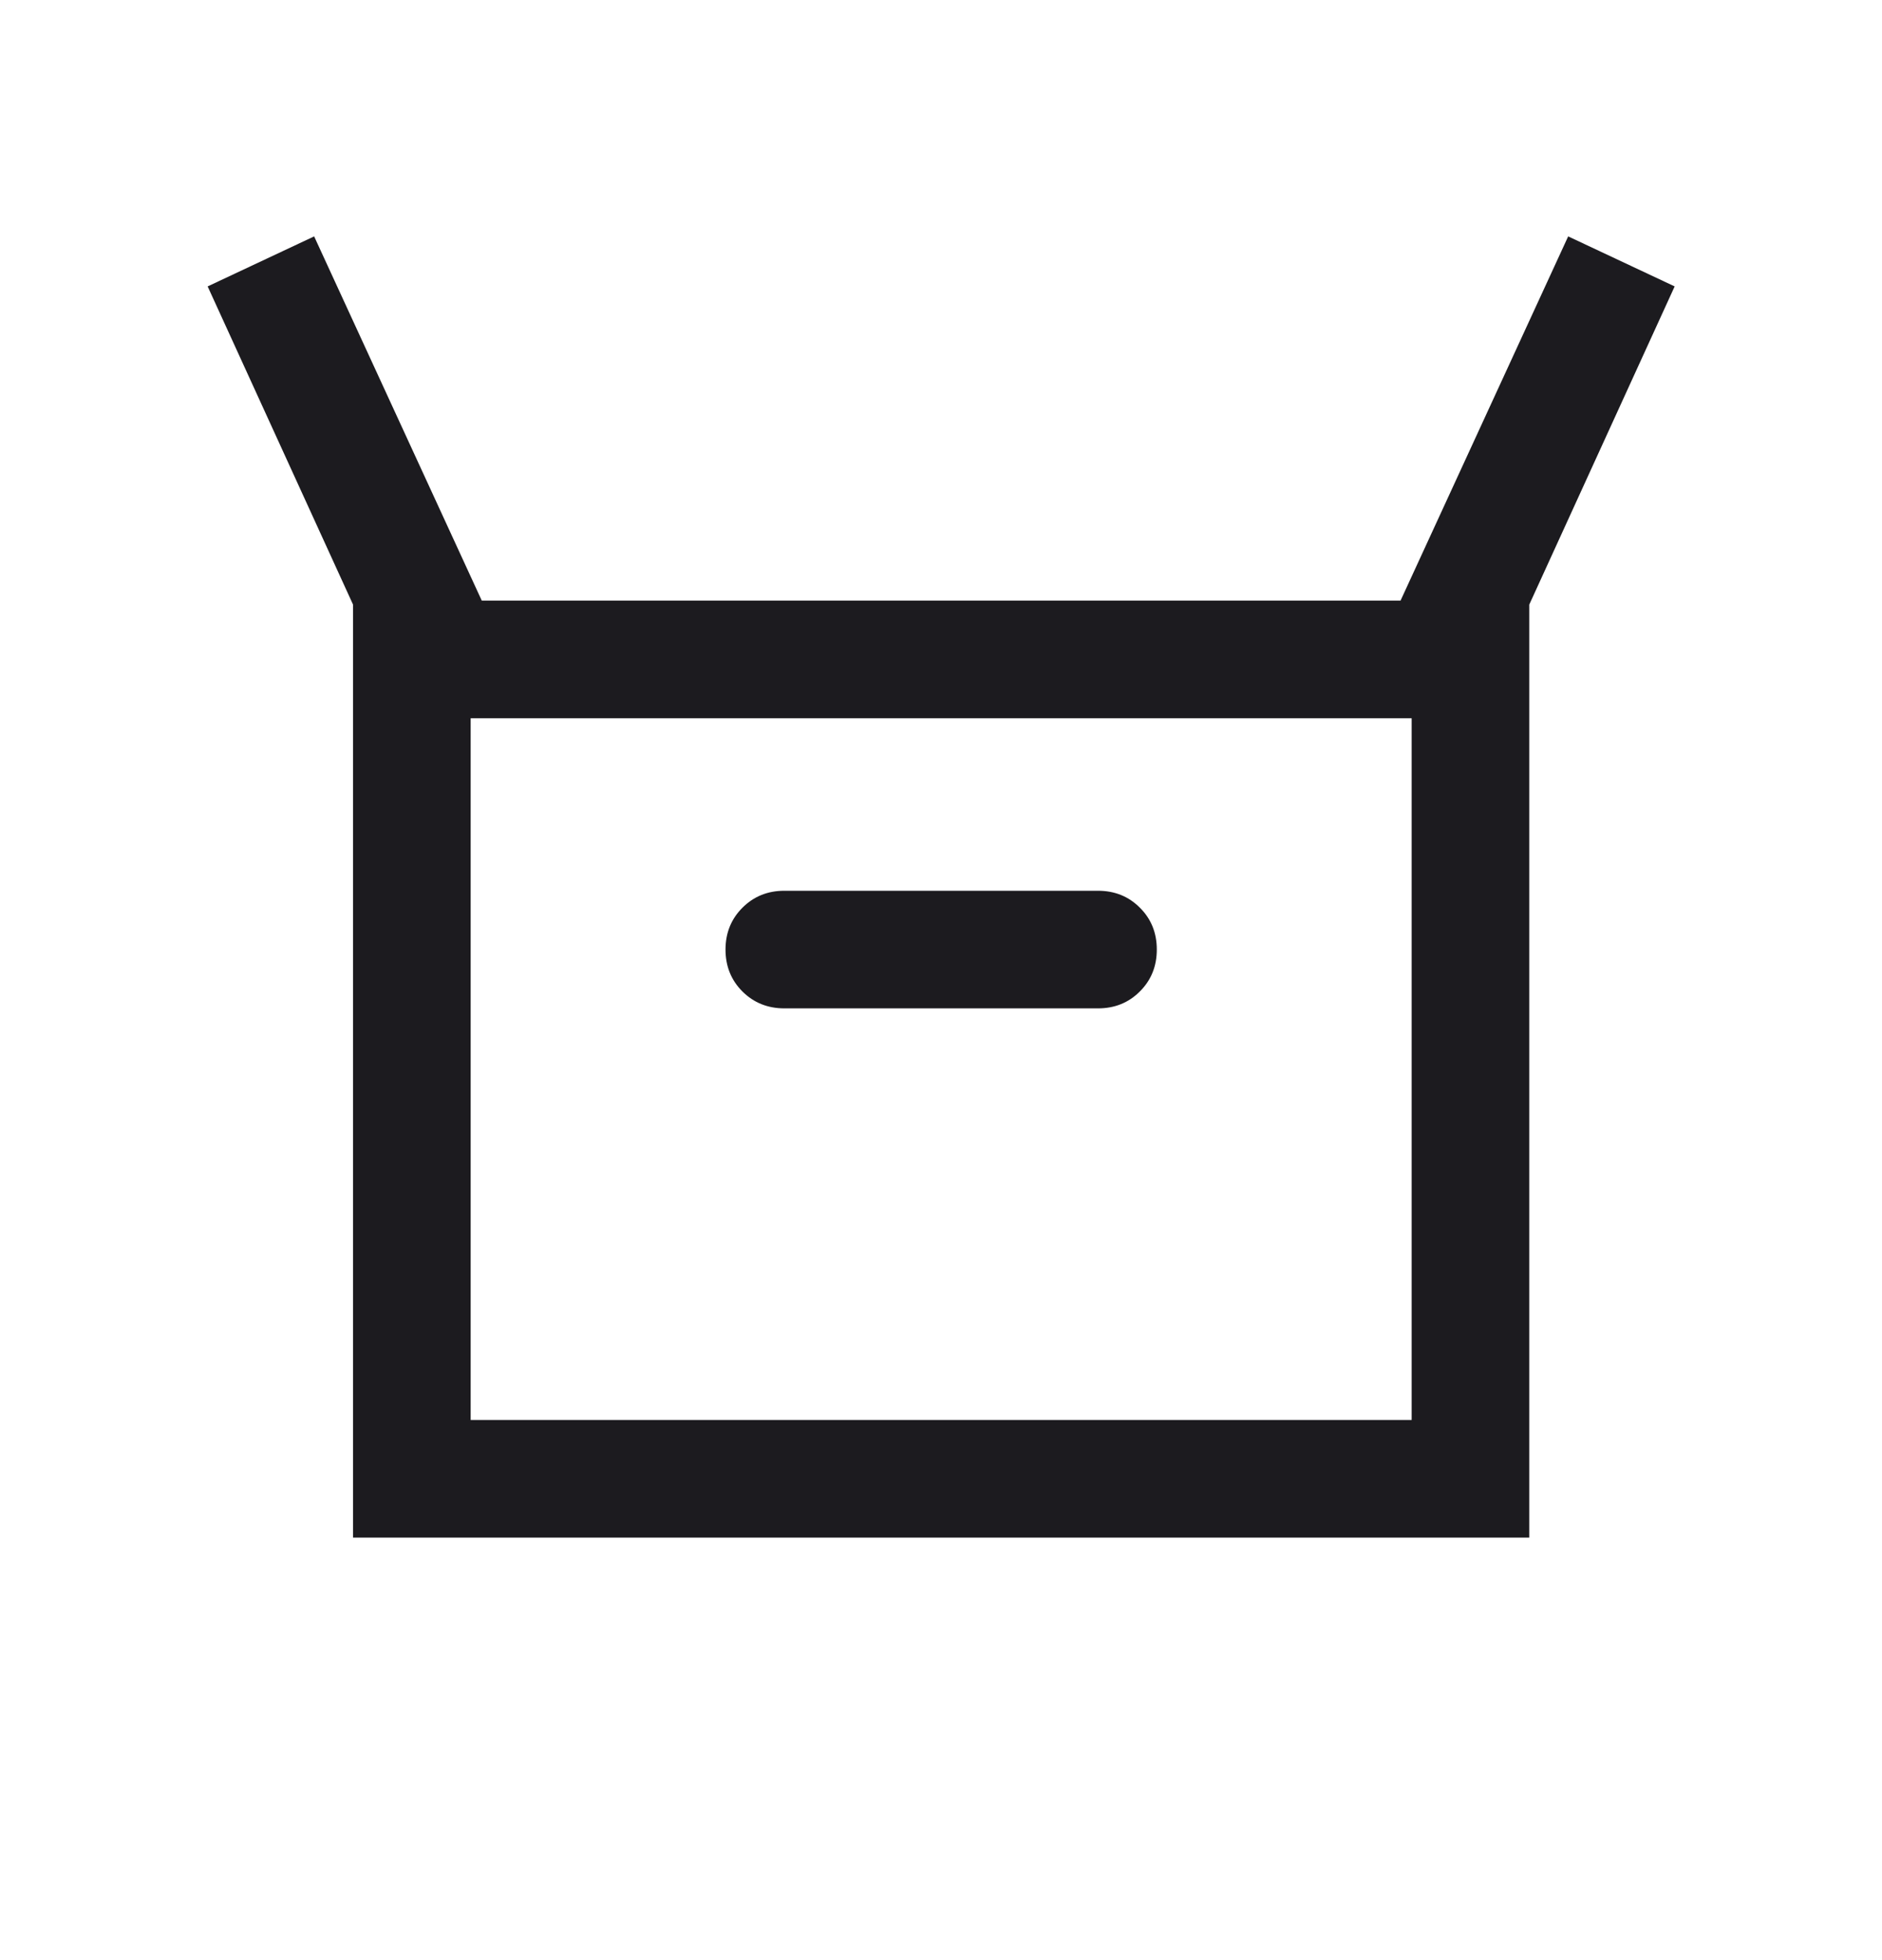 <svg xmlns="http://www.w3.org/2000/svg" fill="none" viewBox="0 0 24 25" height="25" width="24">
<mask height="25" width="25" y="0" x="0" maskUnits="userSpaceOnUse" style="mask-type:alpha" id="mask0_2519_776">
<rect fill="#D9D9D9" height="24" width="24" y="0.111" x="0.002"></rect>
</mask>
<g mask="url(#mask0_2519_776)">
<path fill="#1C1B1F" d="M4.502 19.611V7.711L2.648 3.653L4.006 3.015L6.144 7.661H17.86L19.998 3.015L21.356 3.653L19.502 7.711V19.611H4.502ZM10.002 12.861H14.002C14.215 12.861 14.393 12.789 14.536 12.645C14.68 12.502 14.752 12.323 14.752 12.111C14.752 11.898 14.68 11.72 14.536 11.577C14.393 11.433 14.215 11.361 14.002 11.361H10.002C9.79 11.361 9.612 11.433 9.468 11.577C9.324 11.721 9.252 11.899 9.252 12.111C9.252 12.324 9.324 12.502 9.468 12.646C9.612 12.789 9.79 12.861 10.002 12.861ZM6.002 18.111H18.002V9.161H6.002V18.111Z"></path>
</g>
</svg>
